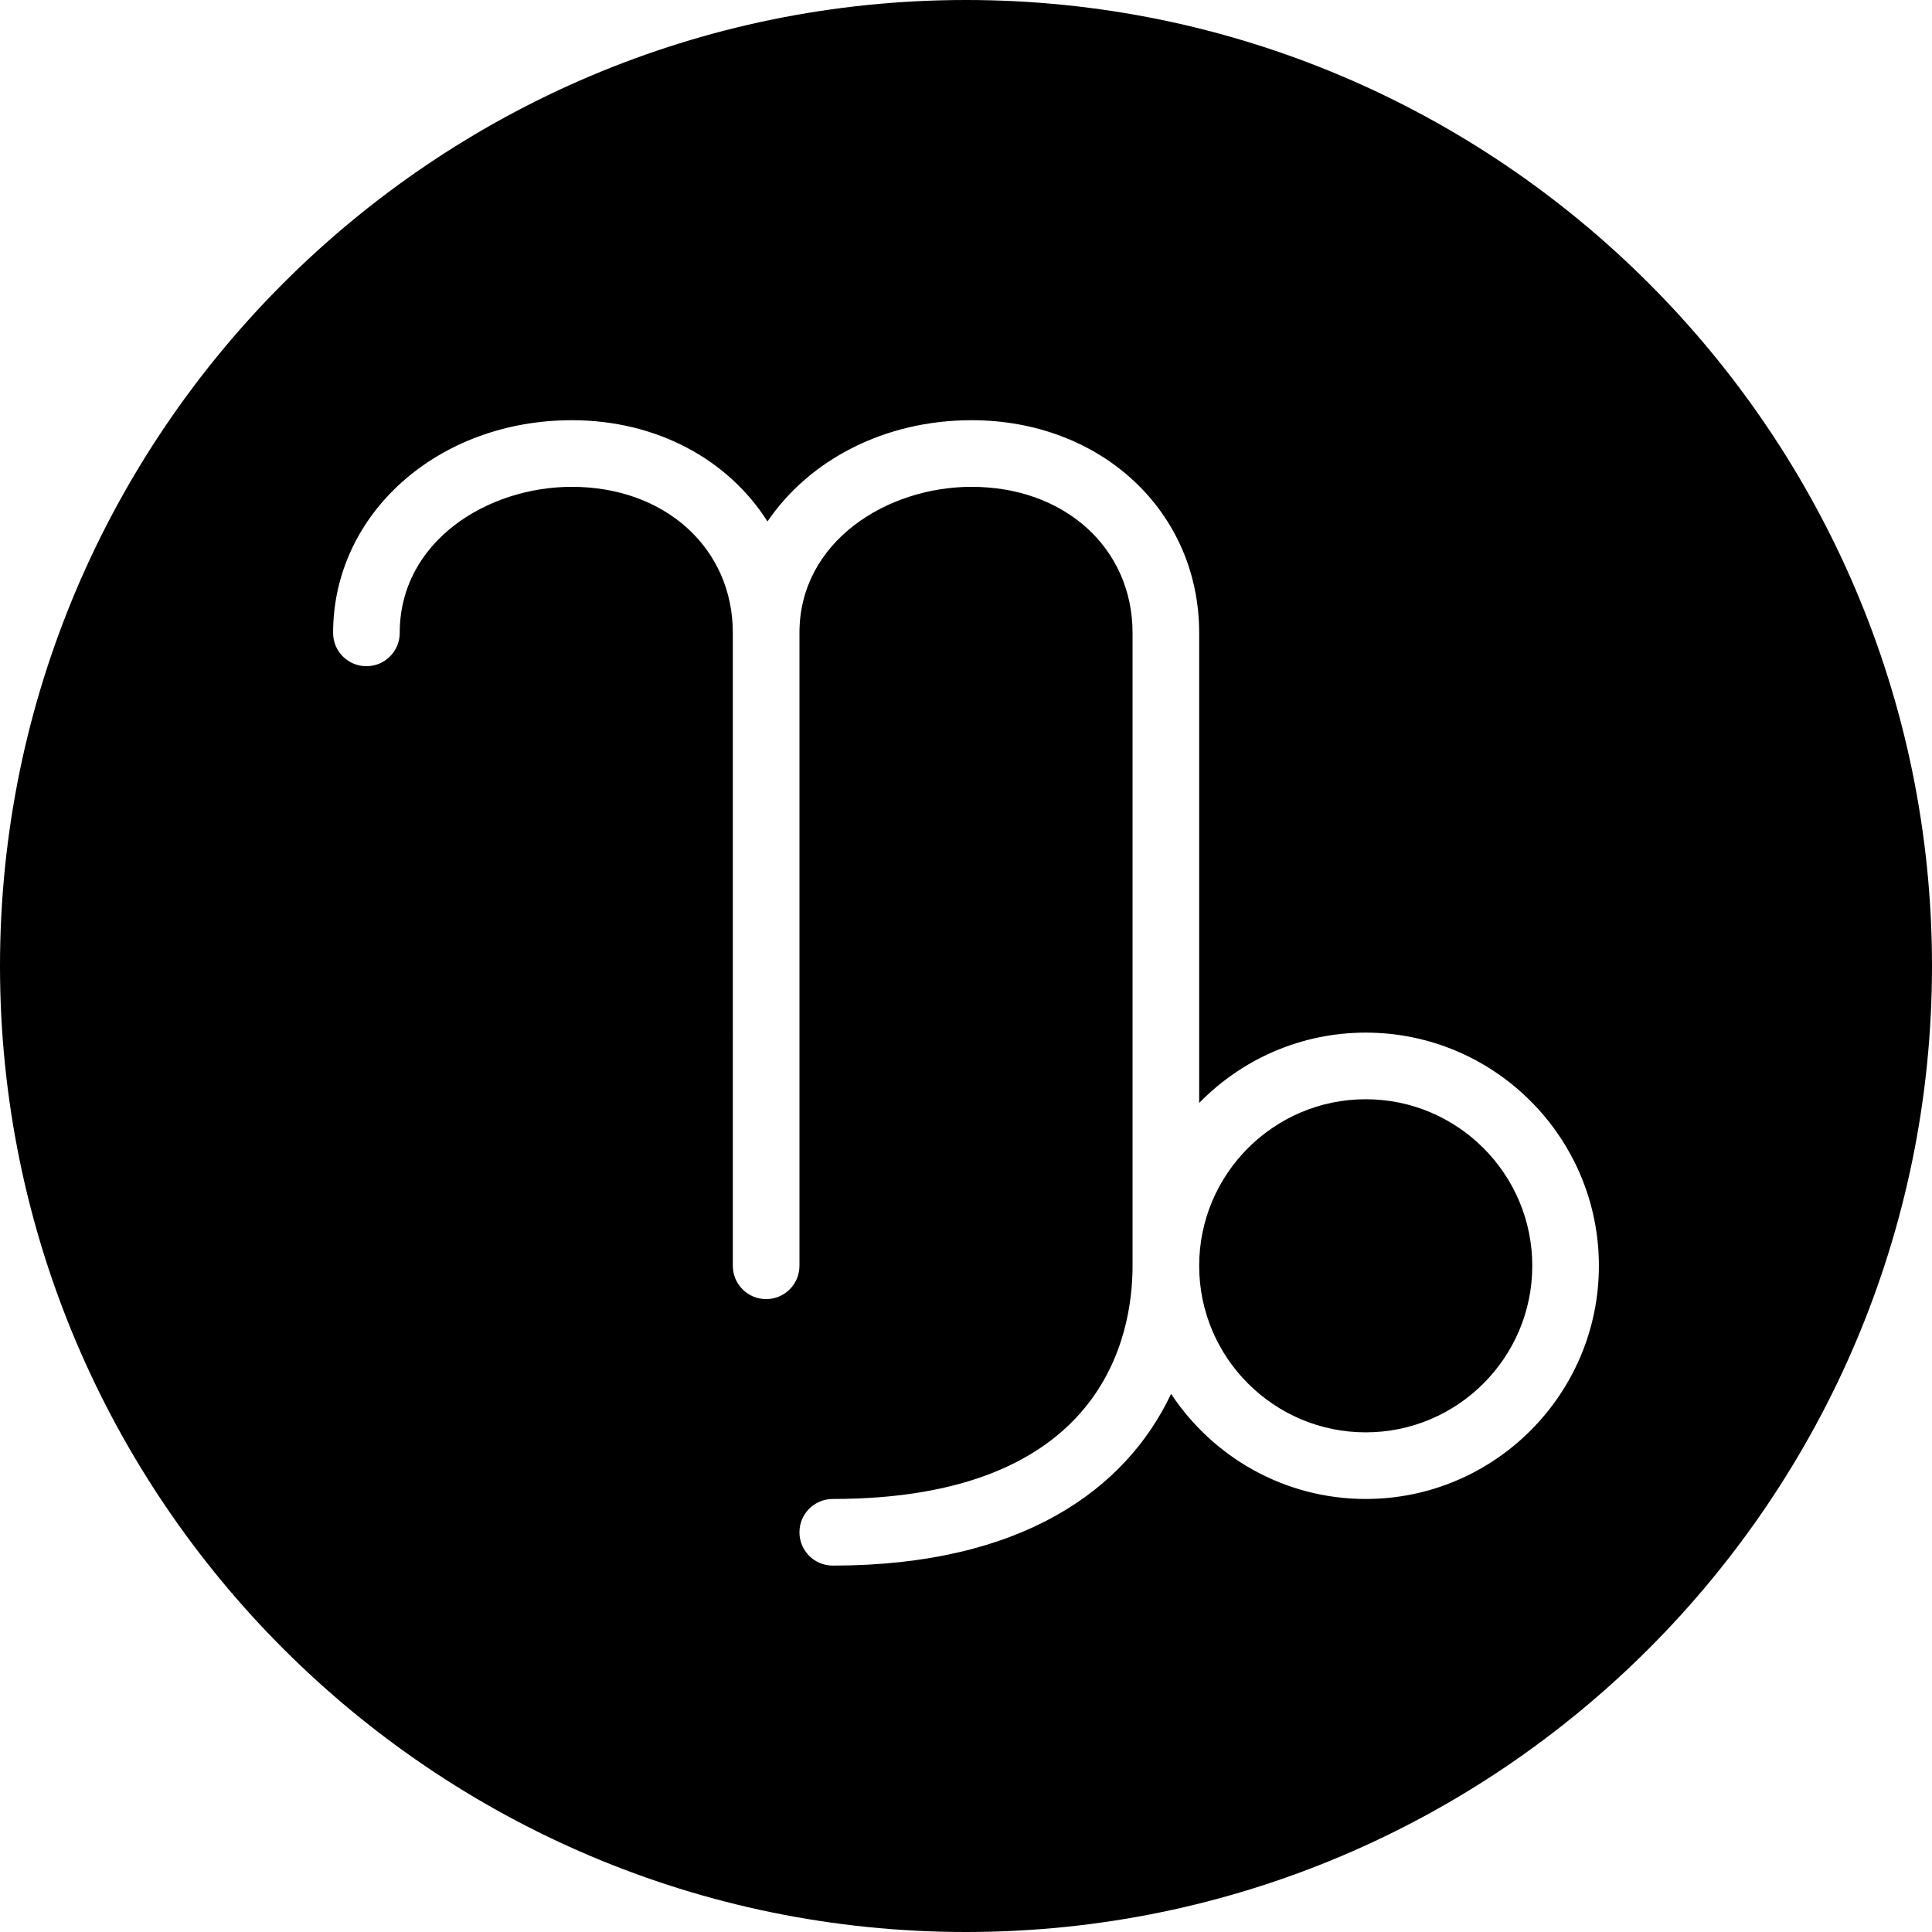 <?xml version="1.0" encoding="iso-8859-1"?>
<!-- Generator: Adobe Illustrator 19.0.0, SVG Export Plug-In . SVG Version: 6.00 Build 0)  -->
<svg version="1.1" id="Capa_1" xmlns="http://www.w3.org/2000/svg" xmlns:xlink="http://www.w3.org/1999/xlink" x="0px" y="0px"
	 viewBox="0 0 58 58" style="enable-background:new 0 0 58 58;" xml:space="preserve">
<g>
	<g>
		<path d="M41,33c-2.757,0-5,2.243-5,5s2.243,5,5,5s5-2.243,5-5S43.757,33,41,33z"/>
		<path d="M29,0C13.01,0,0,13.01,0,29s13.01,29,29,29s29-13.01,29-29S44.99,0,29,0z M41,45c-2.44,0-4.589-1.257-5.843-3.155
			C33.801,44.711,30.688,47,25,47c-0.553,0-1-0.447-1-1s0.447-1,1-1c8.123,0,9-4.896,9-7V19c0-2.541-2.032-4.385-4.833-4.385
			C26.627,14.615,24,16.255,24,19v19c0,0.553-0.447,1-1,1s-1-0.447-1-1V19c0-2.541-2.032-4.385-4.833-4.385
			C14.627,14.615,12,16.255,12,19c0,0.553-0.447,1-1,1s-1-0.447-1-1c0-3.58,3.148-6.385,7.167-6.385c2.562,0,4.703,1.192,5.873,3.04
			c1.246-1.834,3.497-3.04,6.127-3.04C33.063,12.615,36,15.36,36,19v14.111C37.272,31.81,39.042,31,41,31c3.859,0,7,3.141,7,7
			S44.859,45,41,45z"/>
	</g>
</g>
<g>
</g>
<g>
</g>
<g>
</g>
<g>
</g>
<g>
</g>
<g>
</g>
<g>
</g>
<g>
</g>
<g>
</g>
<g>
</g>
<g>
</g>
<g>
</g>
<g>
</g>
<g>
</g>
<g>
</g>
</svg>
